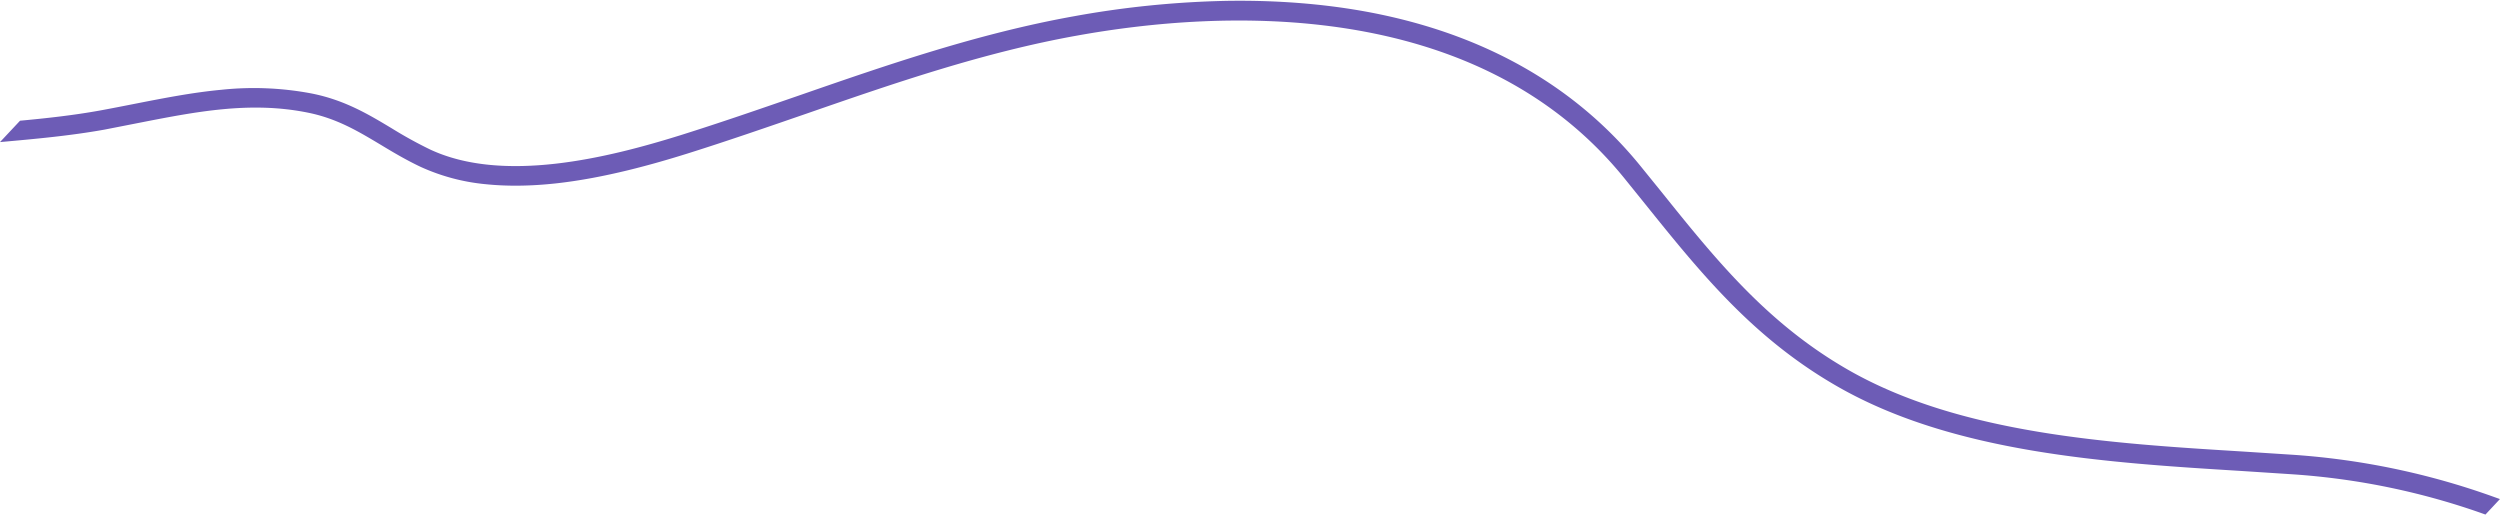 <svg xmlns="http://www.w3.org/2000/svg" width="3007" height="619" fill="none"><path fill="#6D5CB6" d="m3007 600.3-7.3-2.6a891.8 891.8 0 0 0-240.3-50.6l-61.5-4c-159.5-9.8-340.3-21-475-98.3-97.6-56-159.5-133-225-214.6l-24.8-30.6c-75.6-93-180.5-154.3-311.7-182-56.9-12-119-17.5-184.3-16.6a1150 1150 0 0 0-185.6 18.6c-115.2 20.7-224.5 58.5-330 95.1-46.6 16.1-94.8 32.8-142.9 47.9-87.2 27.2-213.4 58.6-301.7 17a512.6 512.6 0 0 1-45.8-25.3c-27.8-16.7-56.4-33.9-96-41.8a372.1 372.1 0 0 0-109-4.5c-35.2 3.3-70.5 10.3-104.7 17-13.2 2.6-26.9 5.3-40.5 7.8-31.8 5.8-64.5 9.4-96.8 12.4L0 170.9c41.3-3.7 84-7.5 125.7-15l40.8-8c69-13.5 134.2-26.4 203.4-12.5 35.2 7 60.7 22.4 87.8 38.6 14.9 9 30.3 18.2 48 26.6a244 244 0 0 0 78.9 21c25.4 2.6 53.6 2.3 83.9-1 59.4-6.5 118.6-23.5 158-35.8 48.4-15.2 96.8-32 143.5-48.1 104.7-36.3 213-73.8 326.1-94 168.9-30.4 478.7-48.4 657.2 171.1l24.7 30.6c67 83.3 130.3 162.1 232 220.4 139.8 80.2 323.9 91.7 486.2 101.7l61.3 4a856.5 856.5 0 0 1 232 48.4l17.4-18.6Z"/></svg>